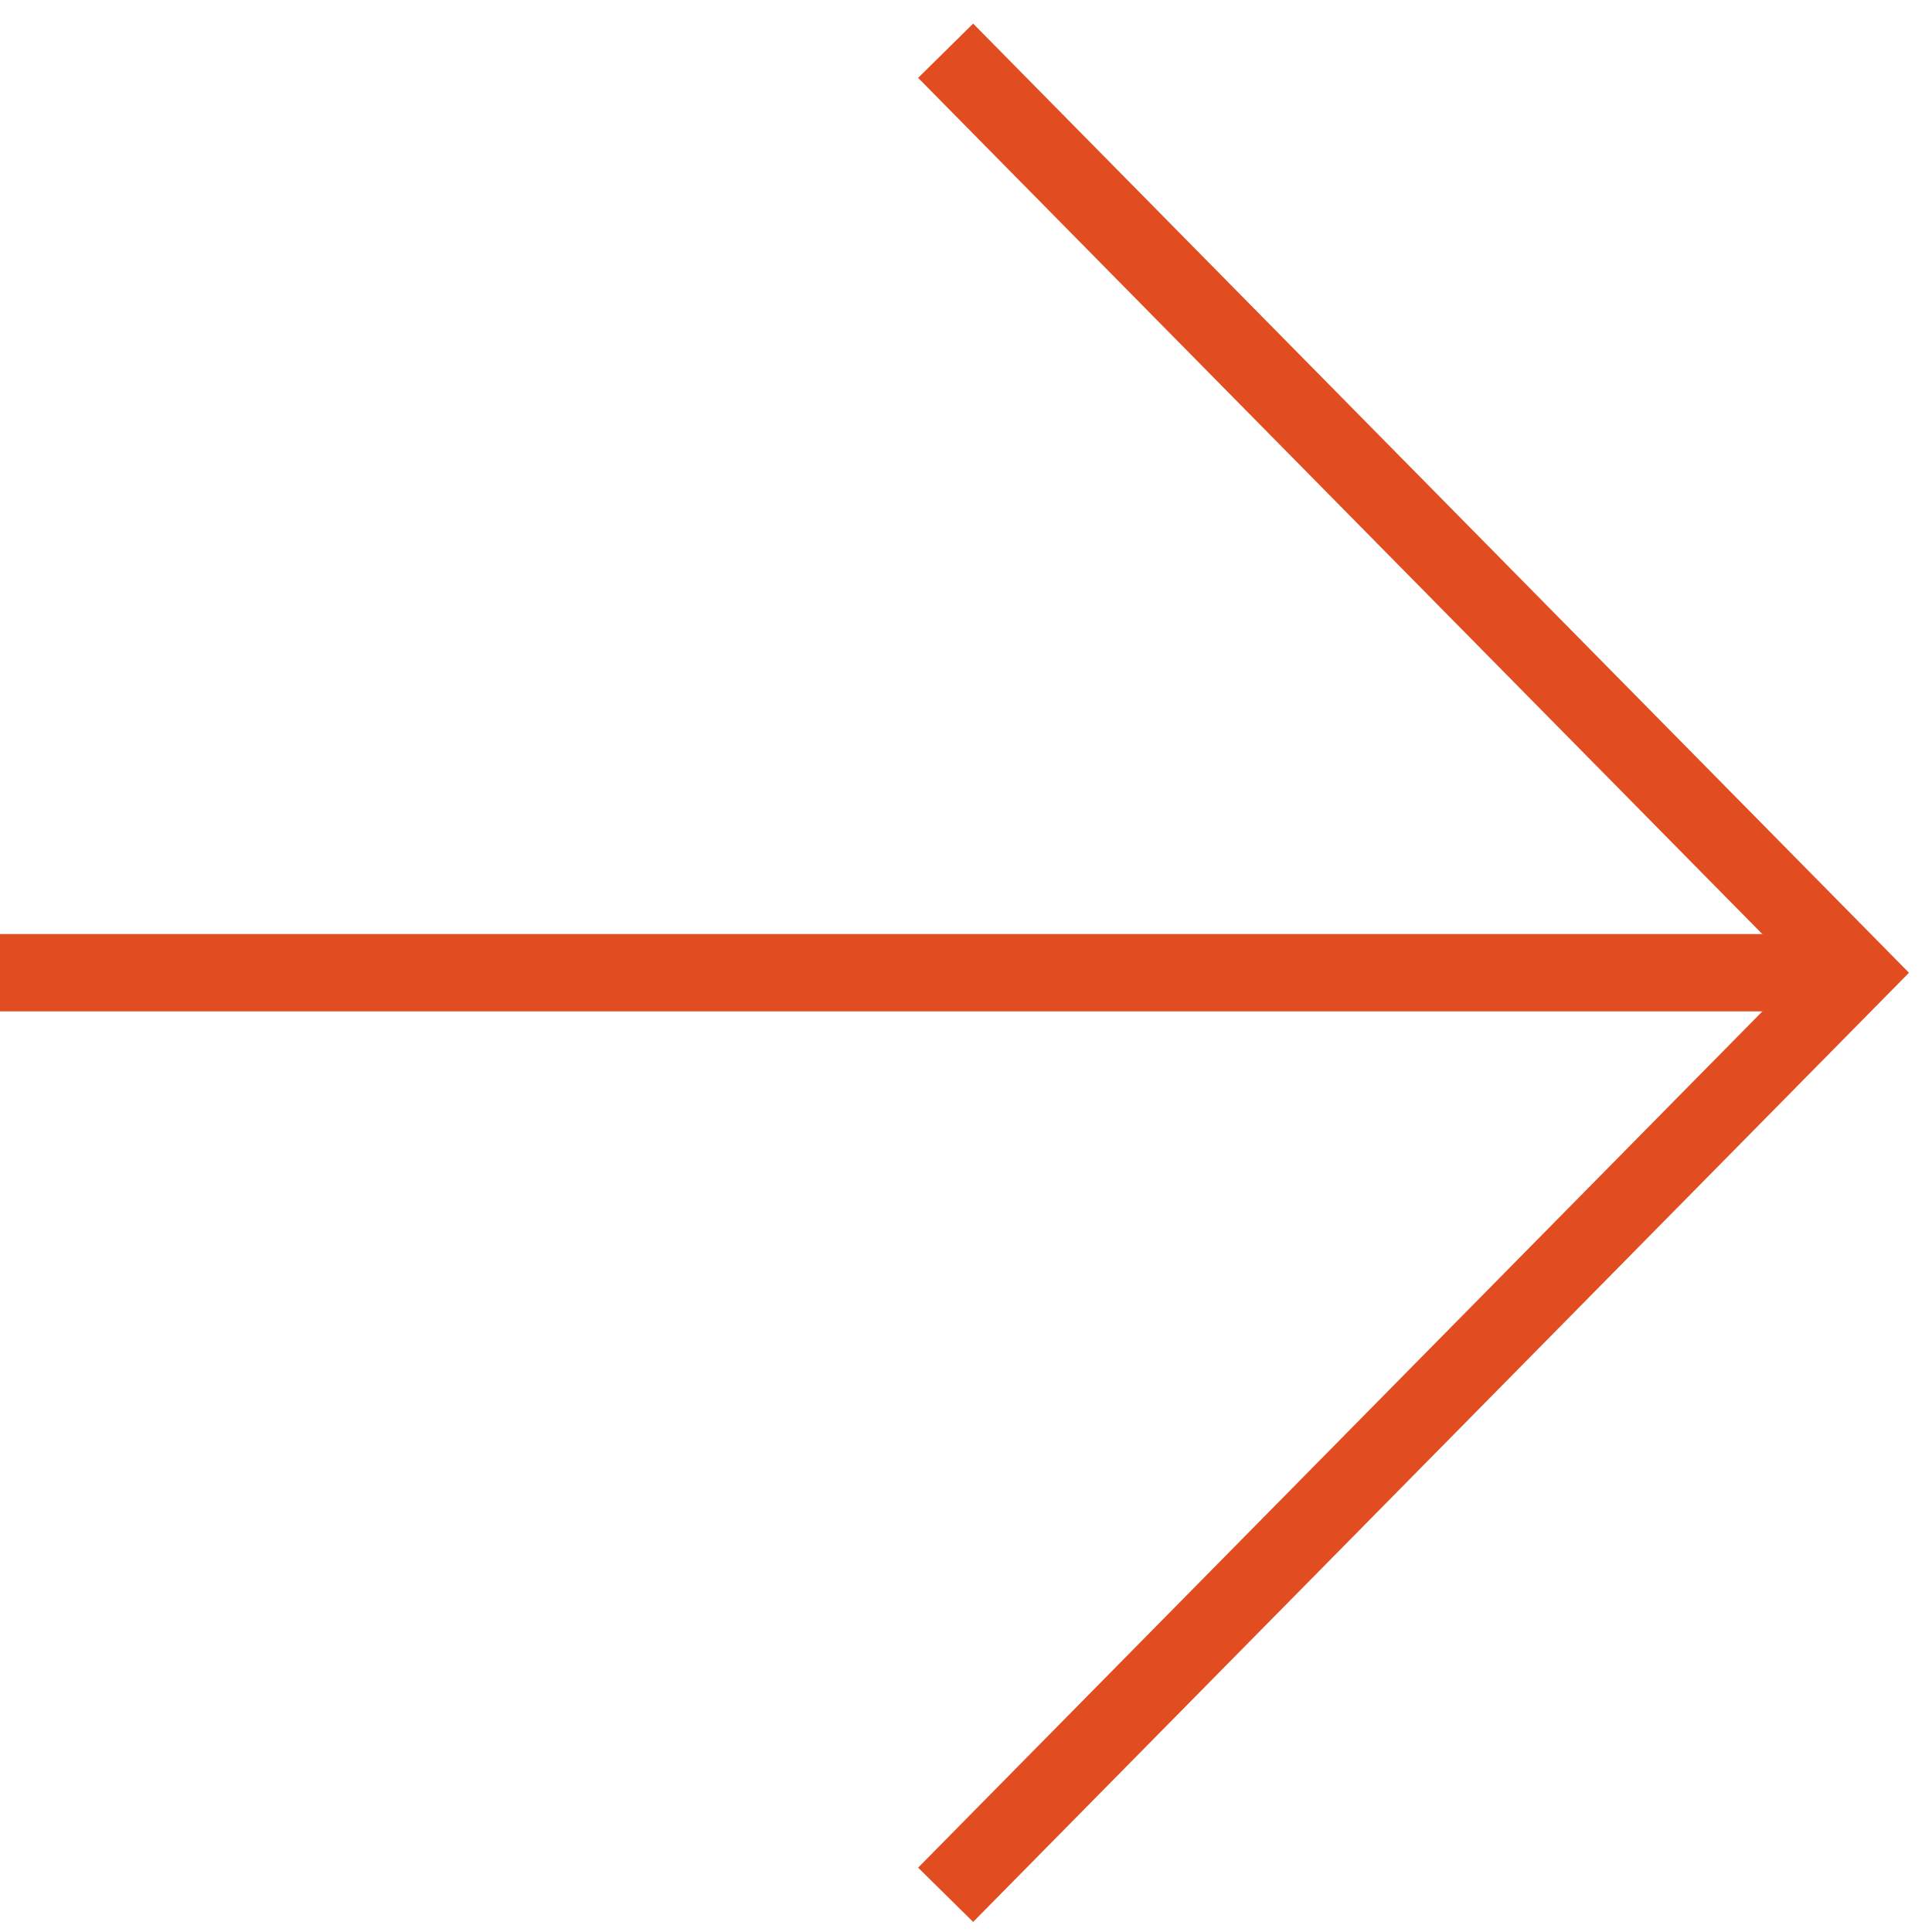 <svg width="50" height="50" viewBox="0 0 50 50" fill="none" xmlns="http://www.w3.org/2000/svg">
<path d="M0 25.174L47.996 25.174" stroke="#E14D21" stroke-width="2" stroke-miterlimit="10"/>
<path d="M24.473 49.037L48 25.175L24.473 1.313" stroke="#E14D21" stroke-width="2" stroke-miterlimit="10"/>
</svg>
